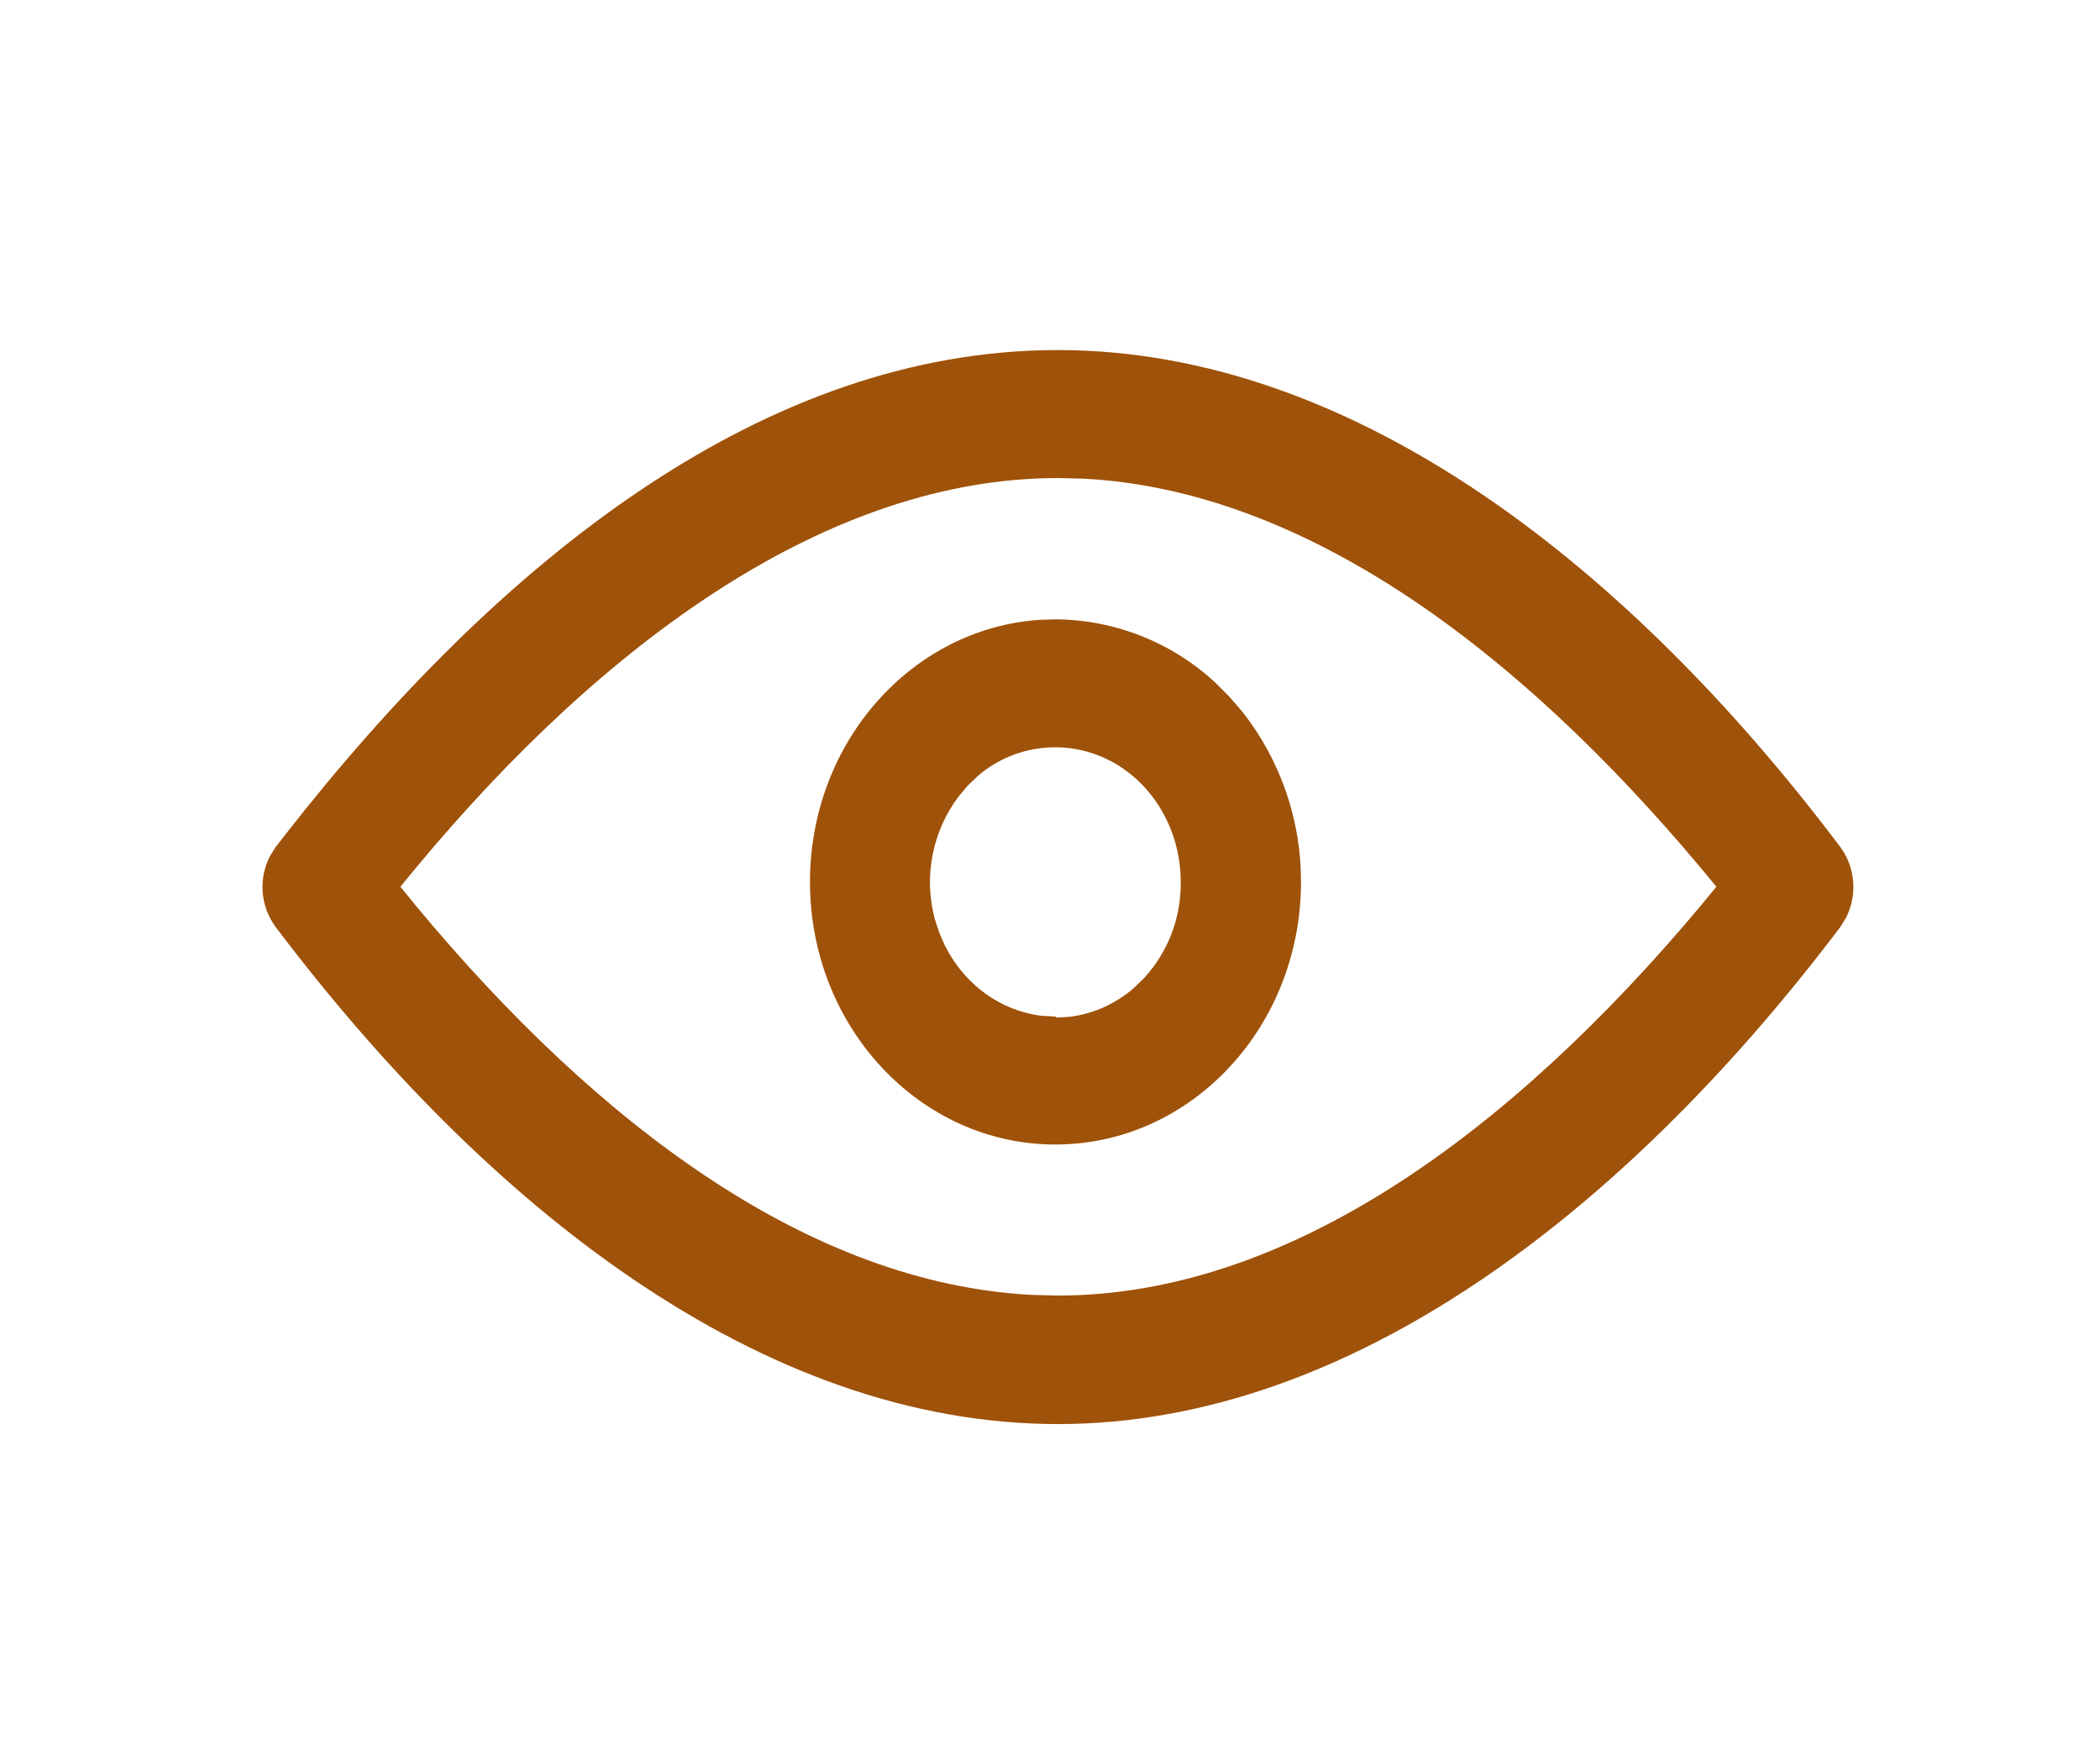 <?xml version="1.0" encoding="UTF-8"?>
<svg width="48px" height="40px" viewBox="0 0 48 40" version="1.1" xmlns="http://www.w3.org/2000/svg" xmlns:xlink="http://www.w3.org/1999/xlink">
    <title>切片</title>
    <g id="留言" stroke="none" stroke-width="1" fill="none" fill-rule="evenodd">
        <g id="首页" transform="translate(-178, -362)" fill="#9F5209" fill-rule="nonzero">
            <g id="睁眼睛" transform="translate(178, 362)">
                <g id="眼睛-(1)" transform="translate(6, 8)">
                    <path d="M18.179,0 C25.001,0 31.303,5.035 36.07,11.365 C36.41,11.834 36.458,12.454 36.196,12.971 L36.066,13.182 L35.897,13.405 C31.111,19.659 24.864,24.545 18.182,24.545 C11.37,24.545 5.09,19.525 0.296,13.179 C-0.046,12.71 -0.096,12.088 0.168,11.571 L0.299,11.359 L0.472,11.137 C5.459,4.736 11.501,0 18.178,0 L18.179,0 Z M18.185,2.925 C12.945,2.925 7.819,6.647 3.508,11.832 L3.152,12.265 L3.511,12.705 C7.691,17.736 12.53,21.333 17.594,21.593 L18.179,21.608 C23.413,21.608 28.495,17.921 32.87,12.704 L33.231,12.265 L32.87,11.828 C28.658,6.805 23.791,3.2 18.765,2.939 L18.185,2.925 Z M18.124,6.154 C19.479,6.162 20.781,6.677 21.775,7.597 L22.098,7.92 L22.395,8.263 C23.268,9.372 23.741,10.743 23.737,12.155 C23.737,15.467 21.226,18.156 18.123,18.156 C15.025,18.156 12.514,15.467 12.514,12.155 C12.514,8.975 14.826,6.37 17.754,6.166 L18.124,6.154 L18.124,6.154 Z M16.337,9.745 L16.109,9.966 L15.908,10.207 C15.306,11.009 15.107,12.043 15.369,13.011 L15.473,13.326 L15.601,13.616 C16.051,14.51 16.88,15.104 17.81,15.214 L18.123,15.232 L18.146,15.255 L18.448,15.238 C18.99,15.17 19.499,14.942 19.911,14.584 L20.153,14.35 C20.701,13.752 21,12.966 20.988,12.155 C20.988,10.909 20.288,9.784 19.218,9.311 C18.254,8.884 17.13,9.053 16.336,9.745 L16.337,9.745 Z" id="形状"></path>
                </g>
            </g>
        </g>
    </g>
</svg>